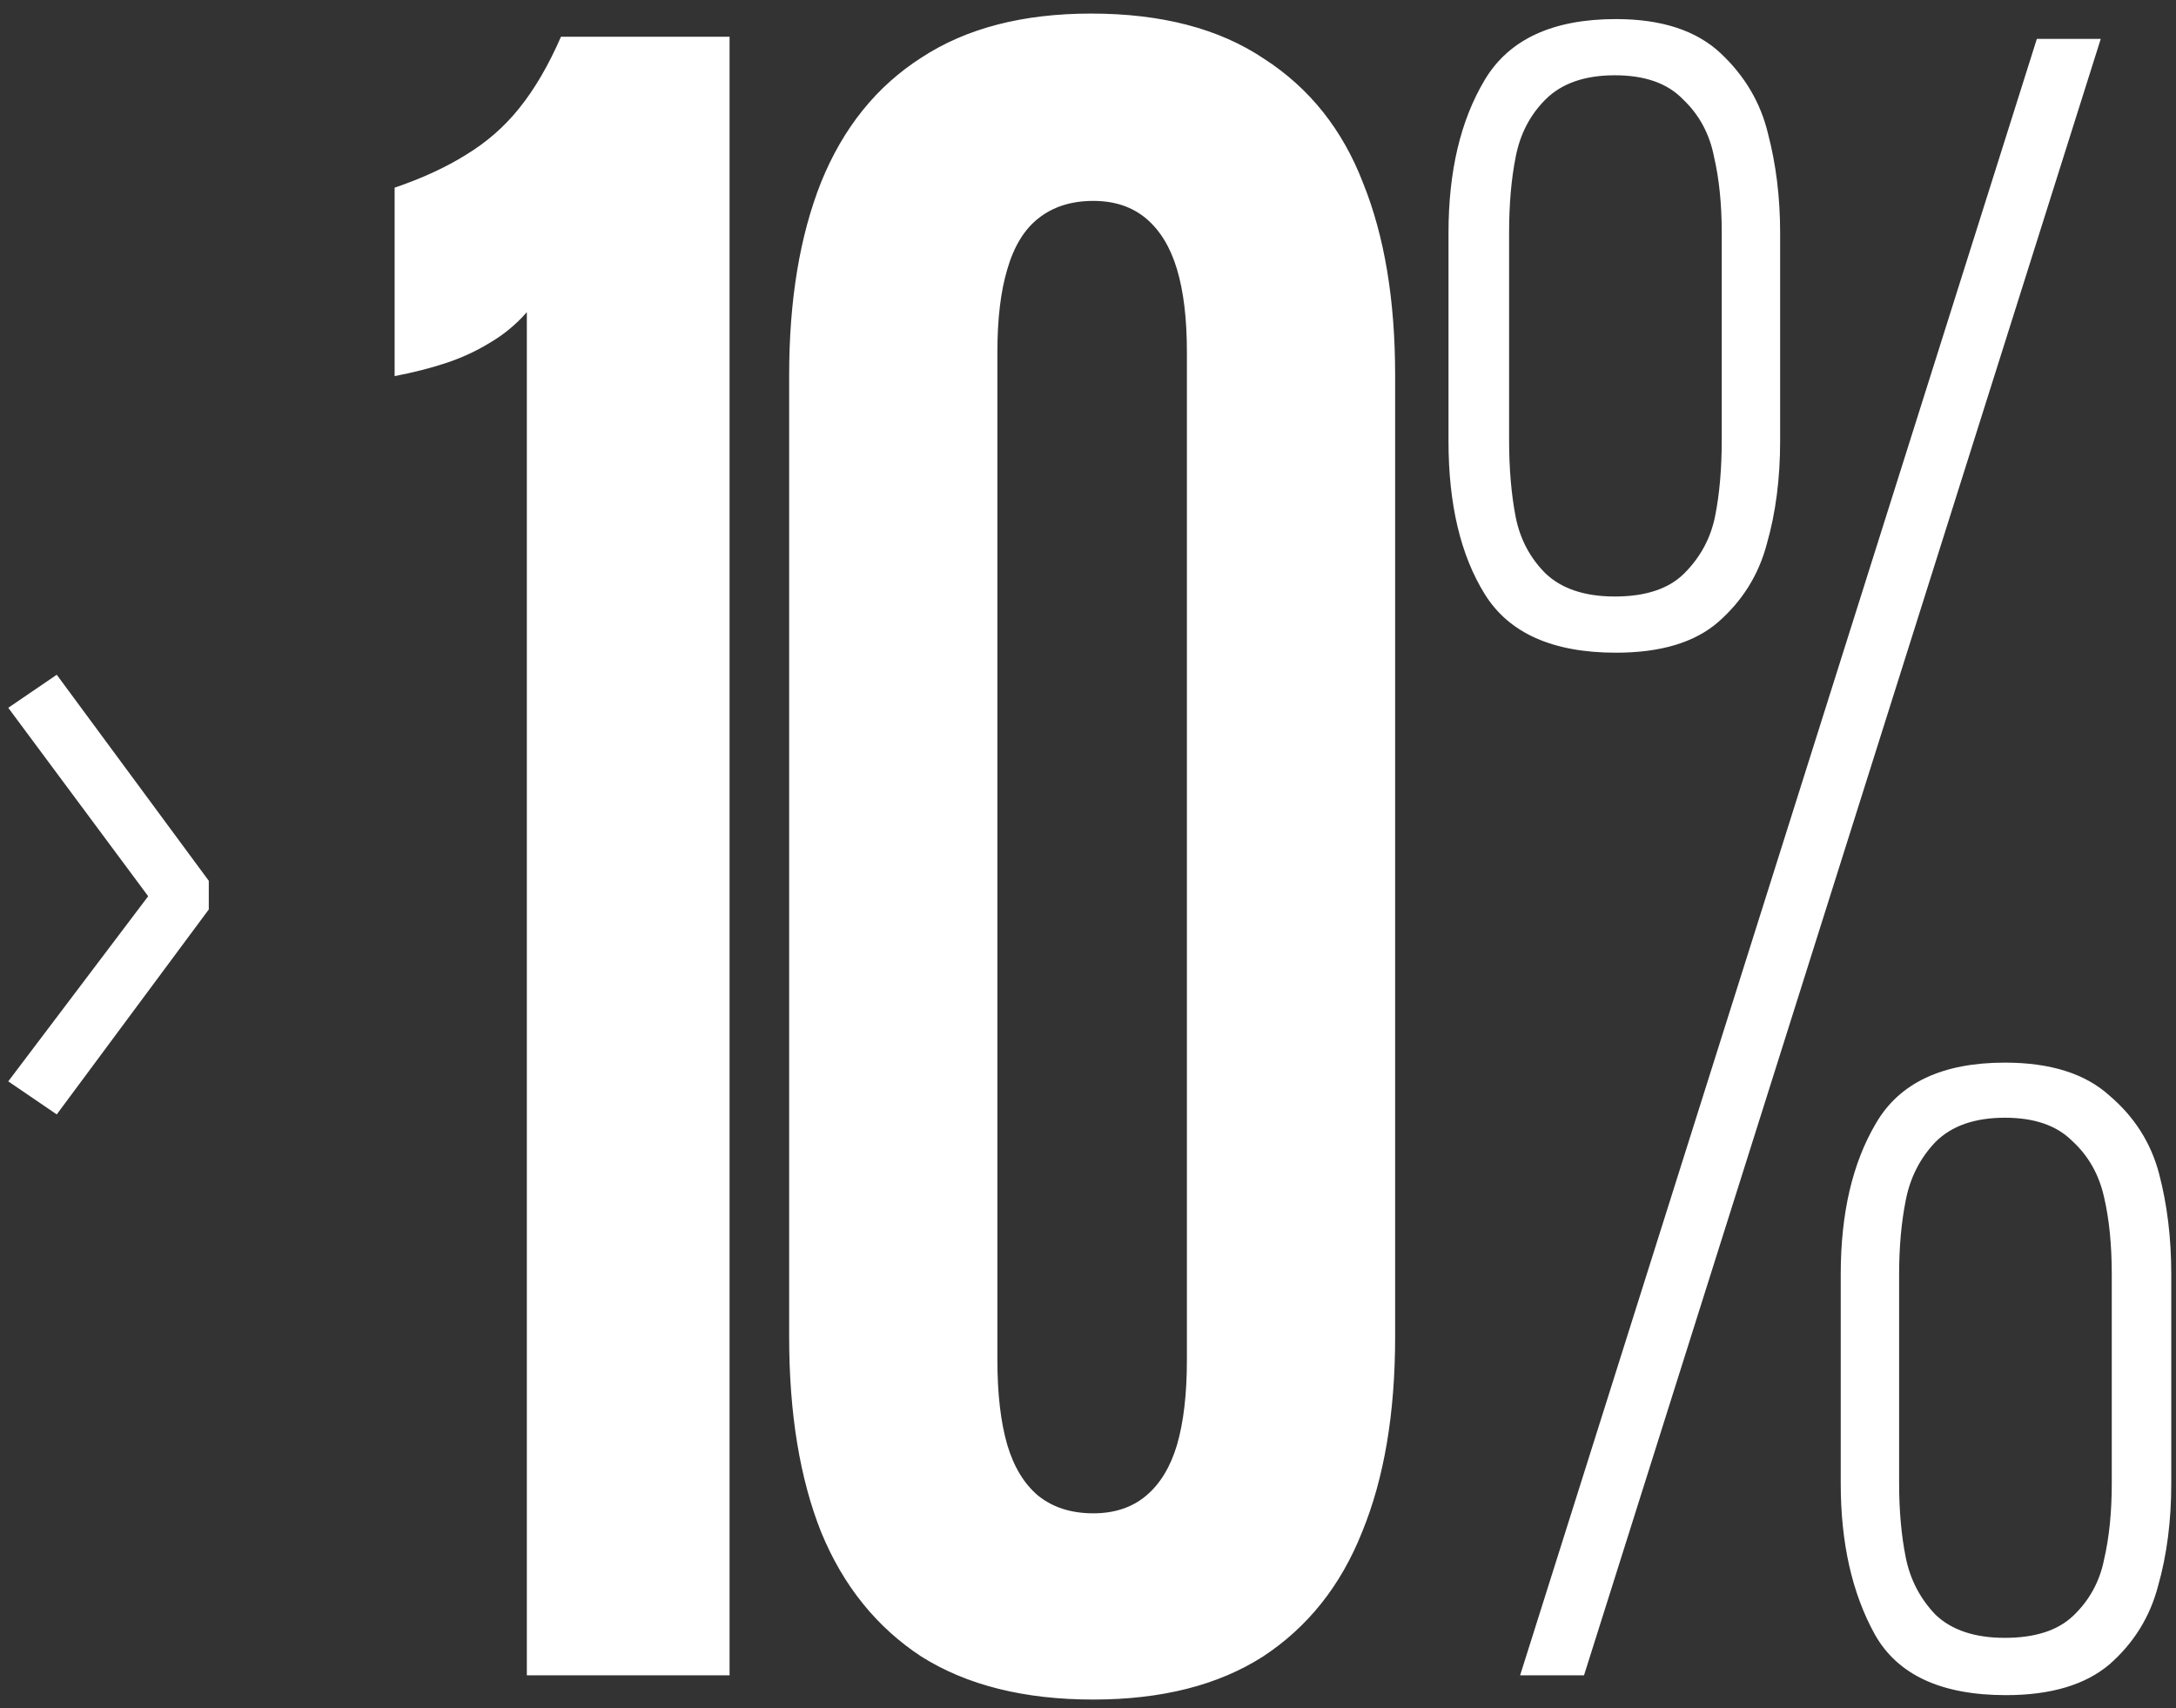<?xml version="1.0" encoding="UTF-8"?> <svg xmlns="http://www.w3.org/2000/svg" width="158" height="124" viewBox="0 0 158 124" fill="none"><rect x="0" y="0" width="158" height="124" fill="#333333" stroke="none"/><path d="M4.12 80.905L0.6 78.505L10.76 65.065L0.6 51.385L4.12 48.985L15.16 63.945V66.025L4.12 80.905ZM38.254 22.665C37.454 23.572 36.547 24.318 35.534 24.905C34.574 25.492 33.534 25.972 32.414 26.345C31.294 26.718 30.04 27.038 28.654 27.305V13.625C30.68 12.932 32.414 12.132 33.854 11.225C35.347 10.318 36.627 9.198 37.694 7.865C38.814 6.478 39.827 4.745 40.734 2.665H52.974V121.625H38.254V22.665ZM79.381 123.385C74.368 123.385 70.208 122.345 66.901 120.265C63.648 118.132 61.221 115.118 59.621 111.225C58.075 107.332 57.301 102.612 57.301 97.065V27.225C57.301 21.785 58.075 17.118 59.621 13.225C61.221 9.278 63.648 6.265 66.901 4.185C70.155 2.052 74.261 0.985 79.221 0.985C84.341 0.985 88.528 2.078 91.781 4.265C95.088 6.398 97.488 9.412 98.981 13.305C100.528 17.145 101.301 21.785 101.301 27.225V97.065C101.301 102.612 100.501 107.332 98.901 111.225C97.355 115.118 94.955 118.132 91.701 120.265C88.448 122.345 84.341 123.385 79.381 123.385ZM79.381 109.865C80.928 109.865 82.208 109.438 83.221 108.585C84.235 107.732 84.981 106.505 85.461 104.905C85.941 103.252 86.181 101.198 86.181 98.745V25.545C86.181 23.145 85.941 21.145 85.461 19.545C84.981 17.945 84.235 16.718 83.221 15.865C82.208 15.012 80.928 14.585 79.381 14.585C77.781 14.585 76.448 15.012 75.381 15.865C74.368 16.665 73.621 17.892 73.141 19.545C72.661 21.145 72.421 23.145 72.421 25.545V98.745C72.421 101.198 72.661 103.252 73.141 104.905C73.621 106.505 74.368 107.732 75.381 108.585C76.448 109.438 77.781 109.865 79.381 109.865ZM115.016 121.625H110.376L147.896 2.825H152.536L115.016 121.625ZM117.336 47.385C112.75 47.385 109.576 45.972 107.816 43.145C106.056 40.318 105.176 36.612 105.176 32.025V16.905C105.176 12.425 106.056 8.718 107.816 5.785C109.576 2.852 112.75 1.385 117.336 1.385C120.643 1.385 123.176 2.212 124.936 3.865C126.696 5.518 127.843 7.465 128.376 9.705C128.963 11.945 129.256 14.345 129.256 16.905V32.025C129.256 34.745 128.936 37.225 128.296 39.465C127.71 41.705 126.536 43.598 124.776 45.145C123.07 46.638 120.59 47.385 117.336 47.385ZM117.256 43.305C119.496 43.305 121.176 42.745 122.296 41.625C123.47 40.452 124.216 39.065 124.536 37.465C124.856 35.865 125.016 34.025 125.016 31.945V16.905C125.016 14.825 124.83 12.985 124.456 11.385C124.136 9.732 123.39 8.345 122.216 7.225C121.096 6.052 119.443 5.465 117.256 5.465C115.07 5.465 113.39 6.052 112.216 7.225C111.096 8.345 110.376 9.732 110.056 11.385C109.736 12.985 109.576 14.825 109.576 16.905V31.945C109.576 34.025 109.736 35.892 110.056 37.545C110.376 39.145 111.096 40.505 112.216 41.625C113.39 42.745 115.07 43.305 117.256 43.305ZM145.656 123.065C140.963 123.065 137.79 121.598 136.136 118.665C134.483 115.678 133.656 112.025 133.656 107.705V92.505C133.656 88.078 134.51 84.425 136.216 81.545C137.923 78.612 141.043 77.145 145.576 77.145C148.883 77.145 151.416 77.945 153.176 79.545C154.99 81.092 156.19 82.985 156.776 85.225C157.363 87.465 157.656 89.892 157.656 92.505V107.705C157.656 110.425 157.336 112.905 156.696 115.145C156.11 117.385 154.936 119.278 153.176 120.825C151.416 122.318 148.91 123.065 145.656 123.065ZM145.576 118.905C147.763 118.905 149.416 118.372 150.536 117.305C151.71 116.185 152.456 114.825 152.776 113.225C153.15 111.625 153.336 109.785 153.336 107.705V92.505C153.336 90.372 153.15 88.505 152.776 86.905C152.403 85.252 151.63 83.892 150.456 82.825C149.336 81.705 147.71 81.145 145.576 81.145C143.39 81.145 141.71 81.732 140.536 82.905C139.416 84.078 138.696 85.492 138.376 87.145C138.056 88.745 137.896 90.532 137.896 92.505V107.705C137.896 109.678 138.056 111.465 138.376 113.065C138.696 114.665 139.416 116.052 140.536 117.225C141.71 118.345 143.39 118.905 145.576 118.905Z" fill="white"></path></svg> 